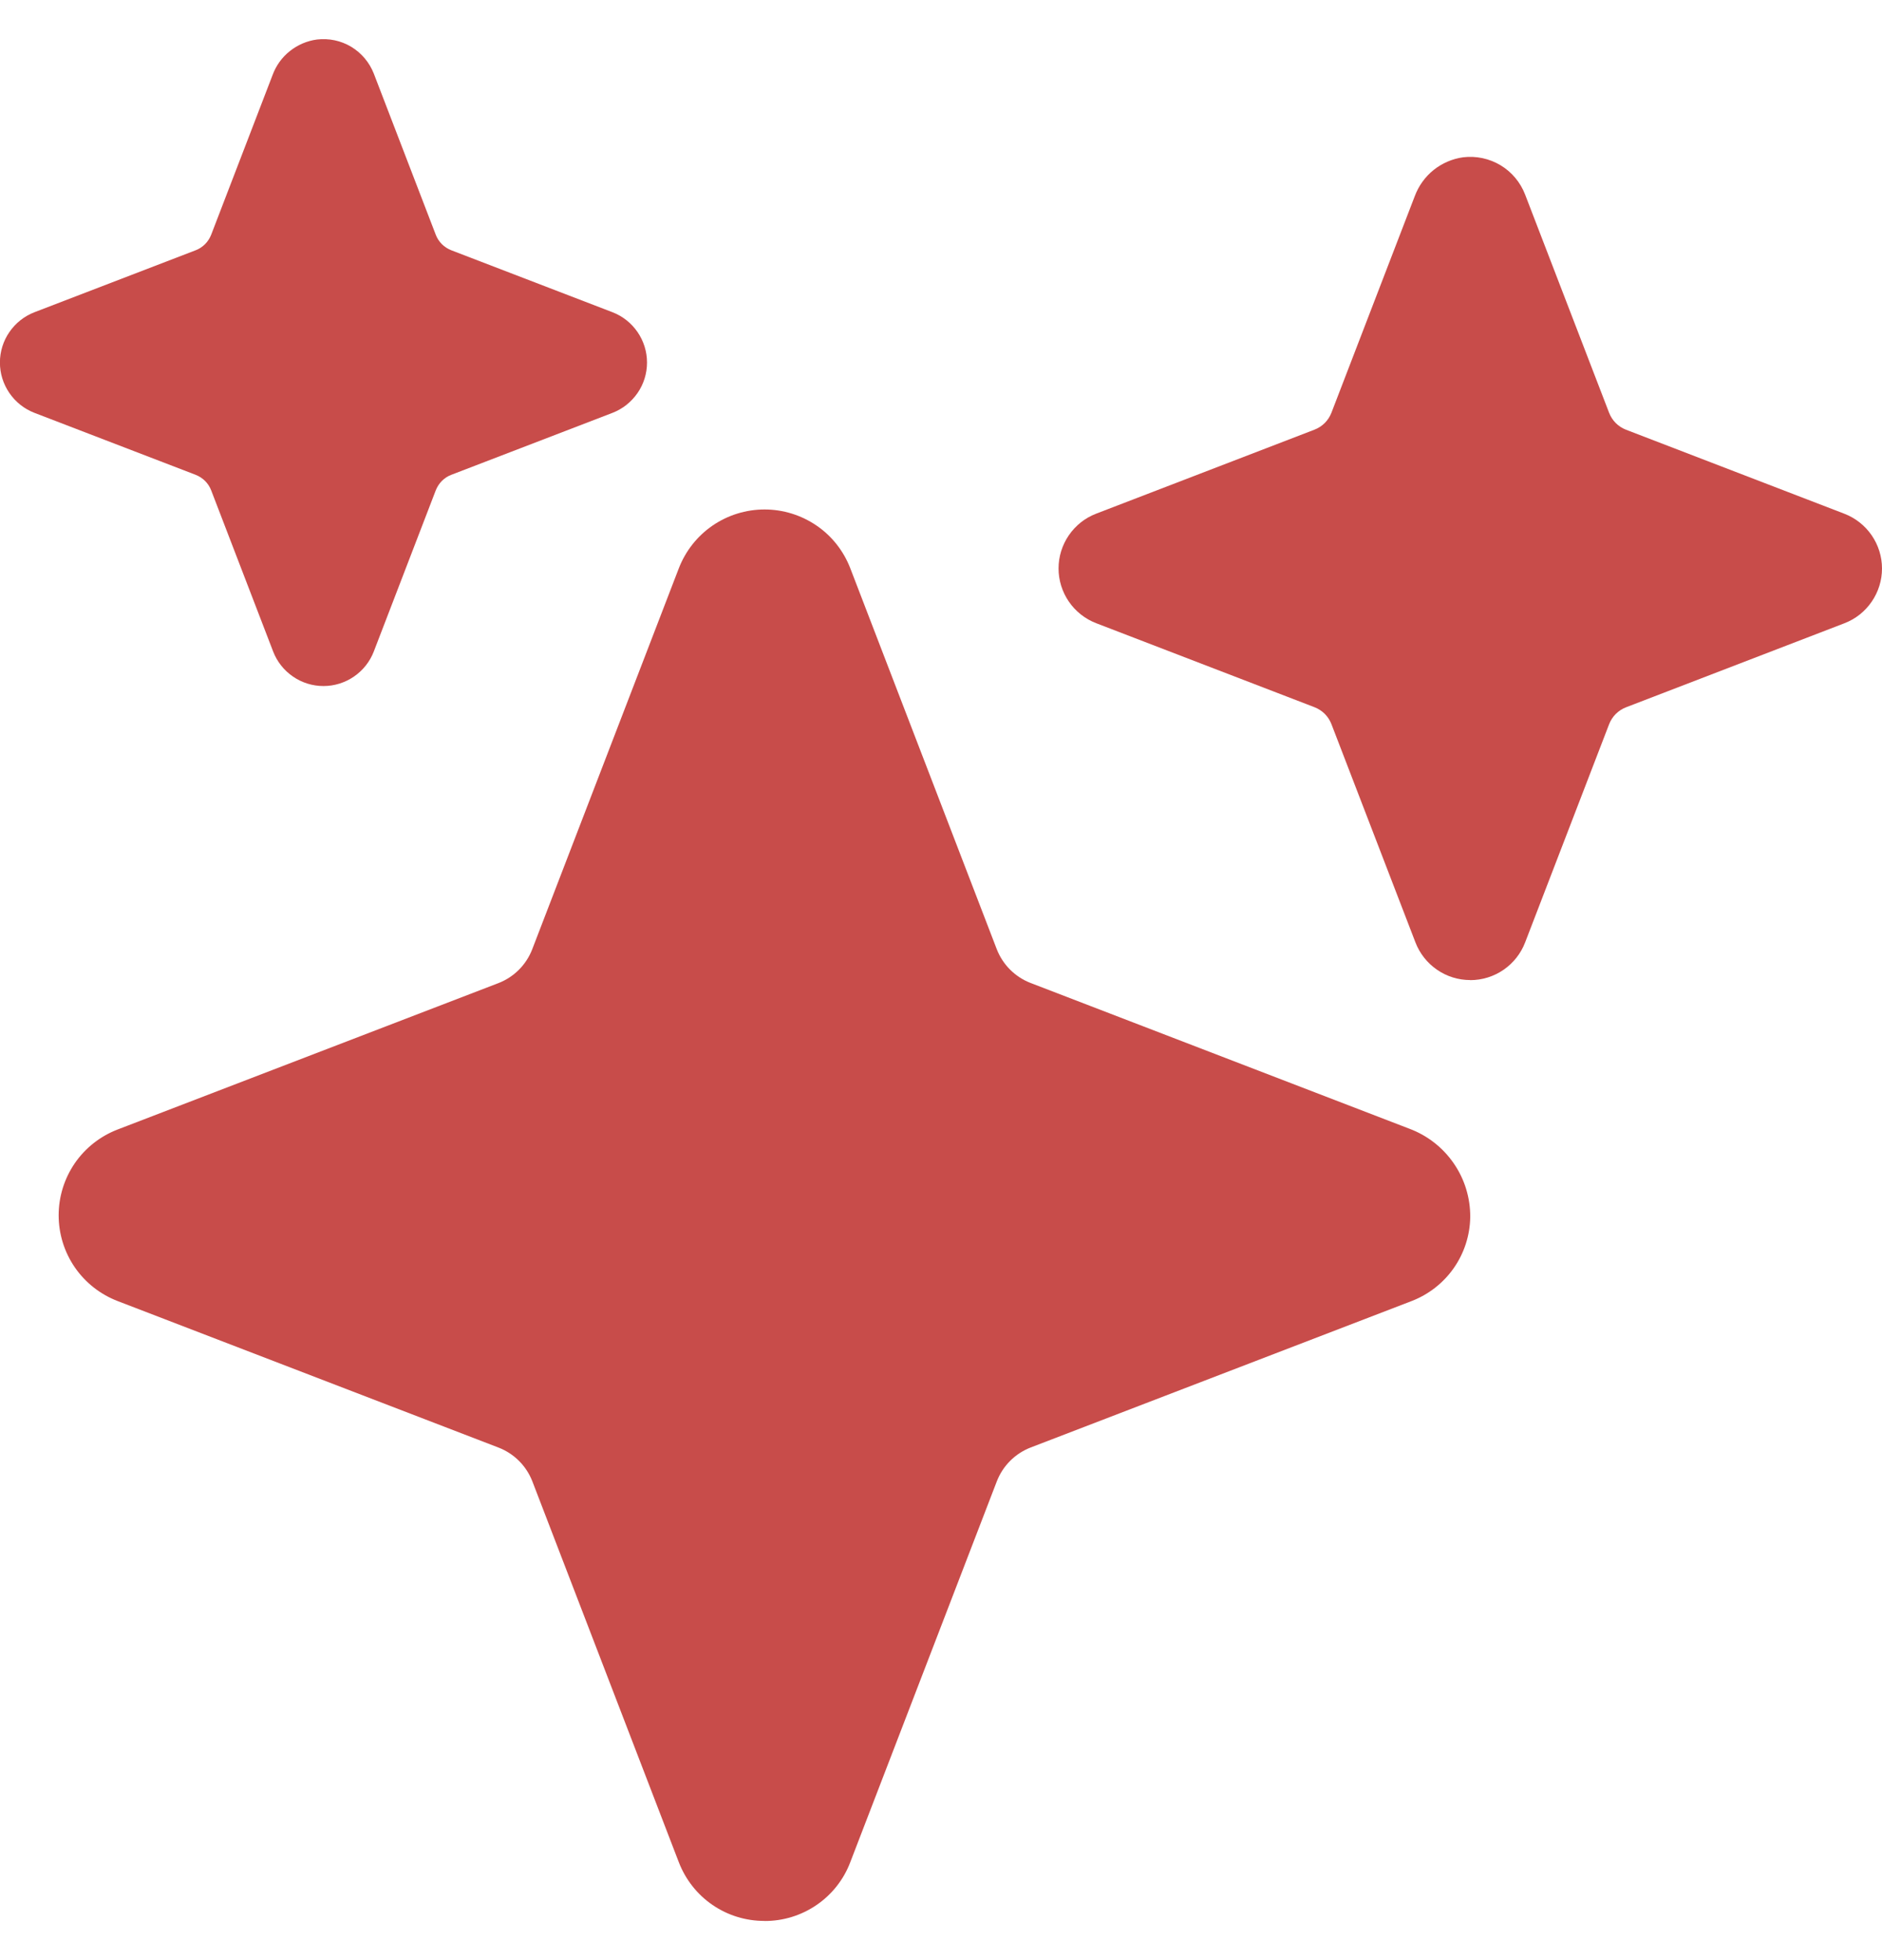 <svg fill="none" height="25" viewBox="0 0 24 25" width="24" xmlns="http://www.w3.org/2000/svg" xmlns:xlink="http://www.w3.org/1999/xlink"><clipPath id="a"><path d="m0 .5h24v24h-24z"/></clipPath><g clip-path="url(#a)" fill="#c84c4a"><path d="m9.75 24.5c-.237.001-.469-.07-.664-.204-.196-.134-.345-.325-.43-.546l-1.867-4.856c-.038-.098-.096-.187-.17-.261-.074-.074-.163-.132-.261-.17l-4.858-1.869c-.221-.085-.412-.235-.546-.43-.134-.195-.206-.427-.206-.664s.072-.468.206-.664c.134-.195.325-.345.546-.43l4.856-1.867c.098-.038.187-.096.261-.17.074-.074.132-.163.17-.261l1.869-4.858c.085-.221.235-.412.43-.546.195-.134.427-.206.664-.206s.468.072.664.206.345.325.43.546l1.867 4.856c.038.098.096.187.17.261.074.074.163.132.261.17l4.828 1.858c.23.085.429.24.568.442.14.202.213.442.211.688-.004.233-.077.459-.211.65-.134.191-.322.337-.539.42l-4.856 1.867c-.098.038-.187.096-.261.17-.074.074-.132.163-.17.261l-1.869 4.858c-.084.222-.234.412-.43.546-.196.134-.427.205-.664.204z"/><path d="m4.125 8.75c-.139-0-.275-.042-.389-.121-.115-.079-.203-.19-.253-.32l-.79-2.055c-.017-.045-.044-.086-.078-.12-.034-.034-.075-.06-.12-.078l-2.055-.79c-.13-.05-.241-.138-.32-.253-.079-.115-.121-.25-.121-.389s.042-.275.121-.389c.079-.115.19-.203.32-.253l2.055-.79c.045-.017.086-.044.12-.078s.06-.075.078-.12l.783-2.037c.044-.12.12-.226.22-.305.1-.08.219-.131.346-.148.152-.018.306.014.437.093.131.079.232.199.288.342l.79 2.055c.017.045.044.086.078.12s.075.06.12.078l2.055.79c.13.05.241.138.32.253s.121.25.121.389-.042.275-.121.389-.19.203-.32.253l-2.055.79c-.045.017-.086.044-.12.078s-.06.075-.078.12l-.79 2.055c-.05.13-.138.241-.253.32s-.25.121-.389.121z"/><path d="m18.749 12.5c-.152-0-.3-.046-.424-.132-.125-.086-.221-.208-.275-.349l-1.071-2.783c-.019-.049-.048-.094-.085-.131-.037-.037-.082-.066-.131-.085l-2.783-1.071c-.141-.054-.263-.15-.349-.275-.086-.125-.132-.273-.132-.424s.046-.299.132-.424c.086-.125.207-.221.349-.275l2.783-1.071c.049-.019.094-.048.131-.085.037-.037.066-.082.085-.131l1.063-2.763c.049-.131.132-.246.24-.333.109-.087.239-.143.377-.162.166-.02.334.016.477.102.143.086.253.218.313.374l1.071 2.783c.019.049.048.094.085.131.037.037.082.066.131.085l2.783 1.071c.141.054.263.15.349.275.086.125.132.273.132.424s-.046.299-.132.424c-.086.125-.207.221-.349.275l-2.783 1.071c-.049.019-.094.048-.131.085-.037.037-.066.082-.085.131l-1.071 2.783c-.054.141-.15.263-.275.349-.125.086-.273.132-.424.132z"/></g></svg>